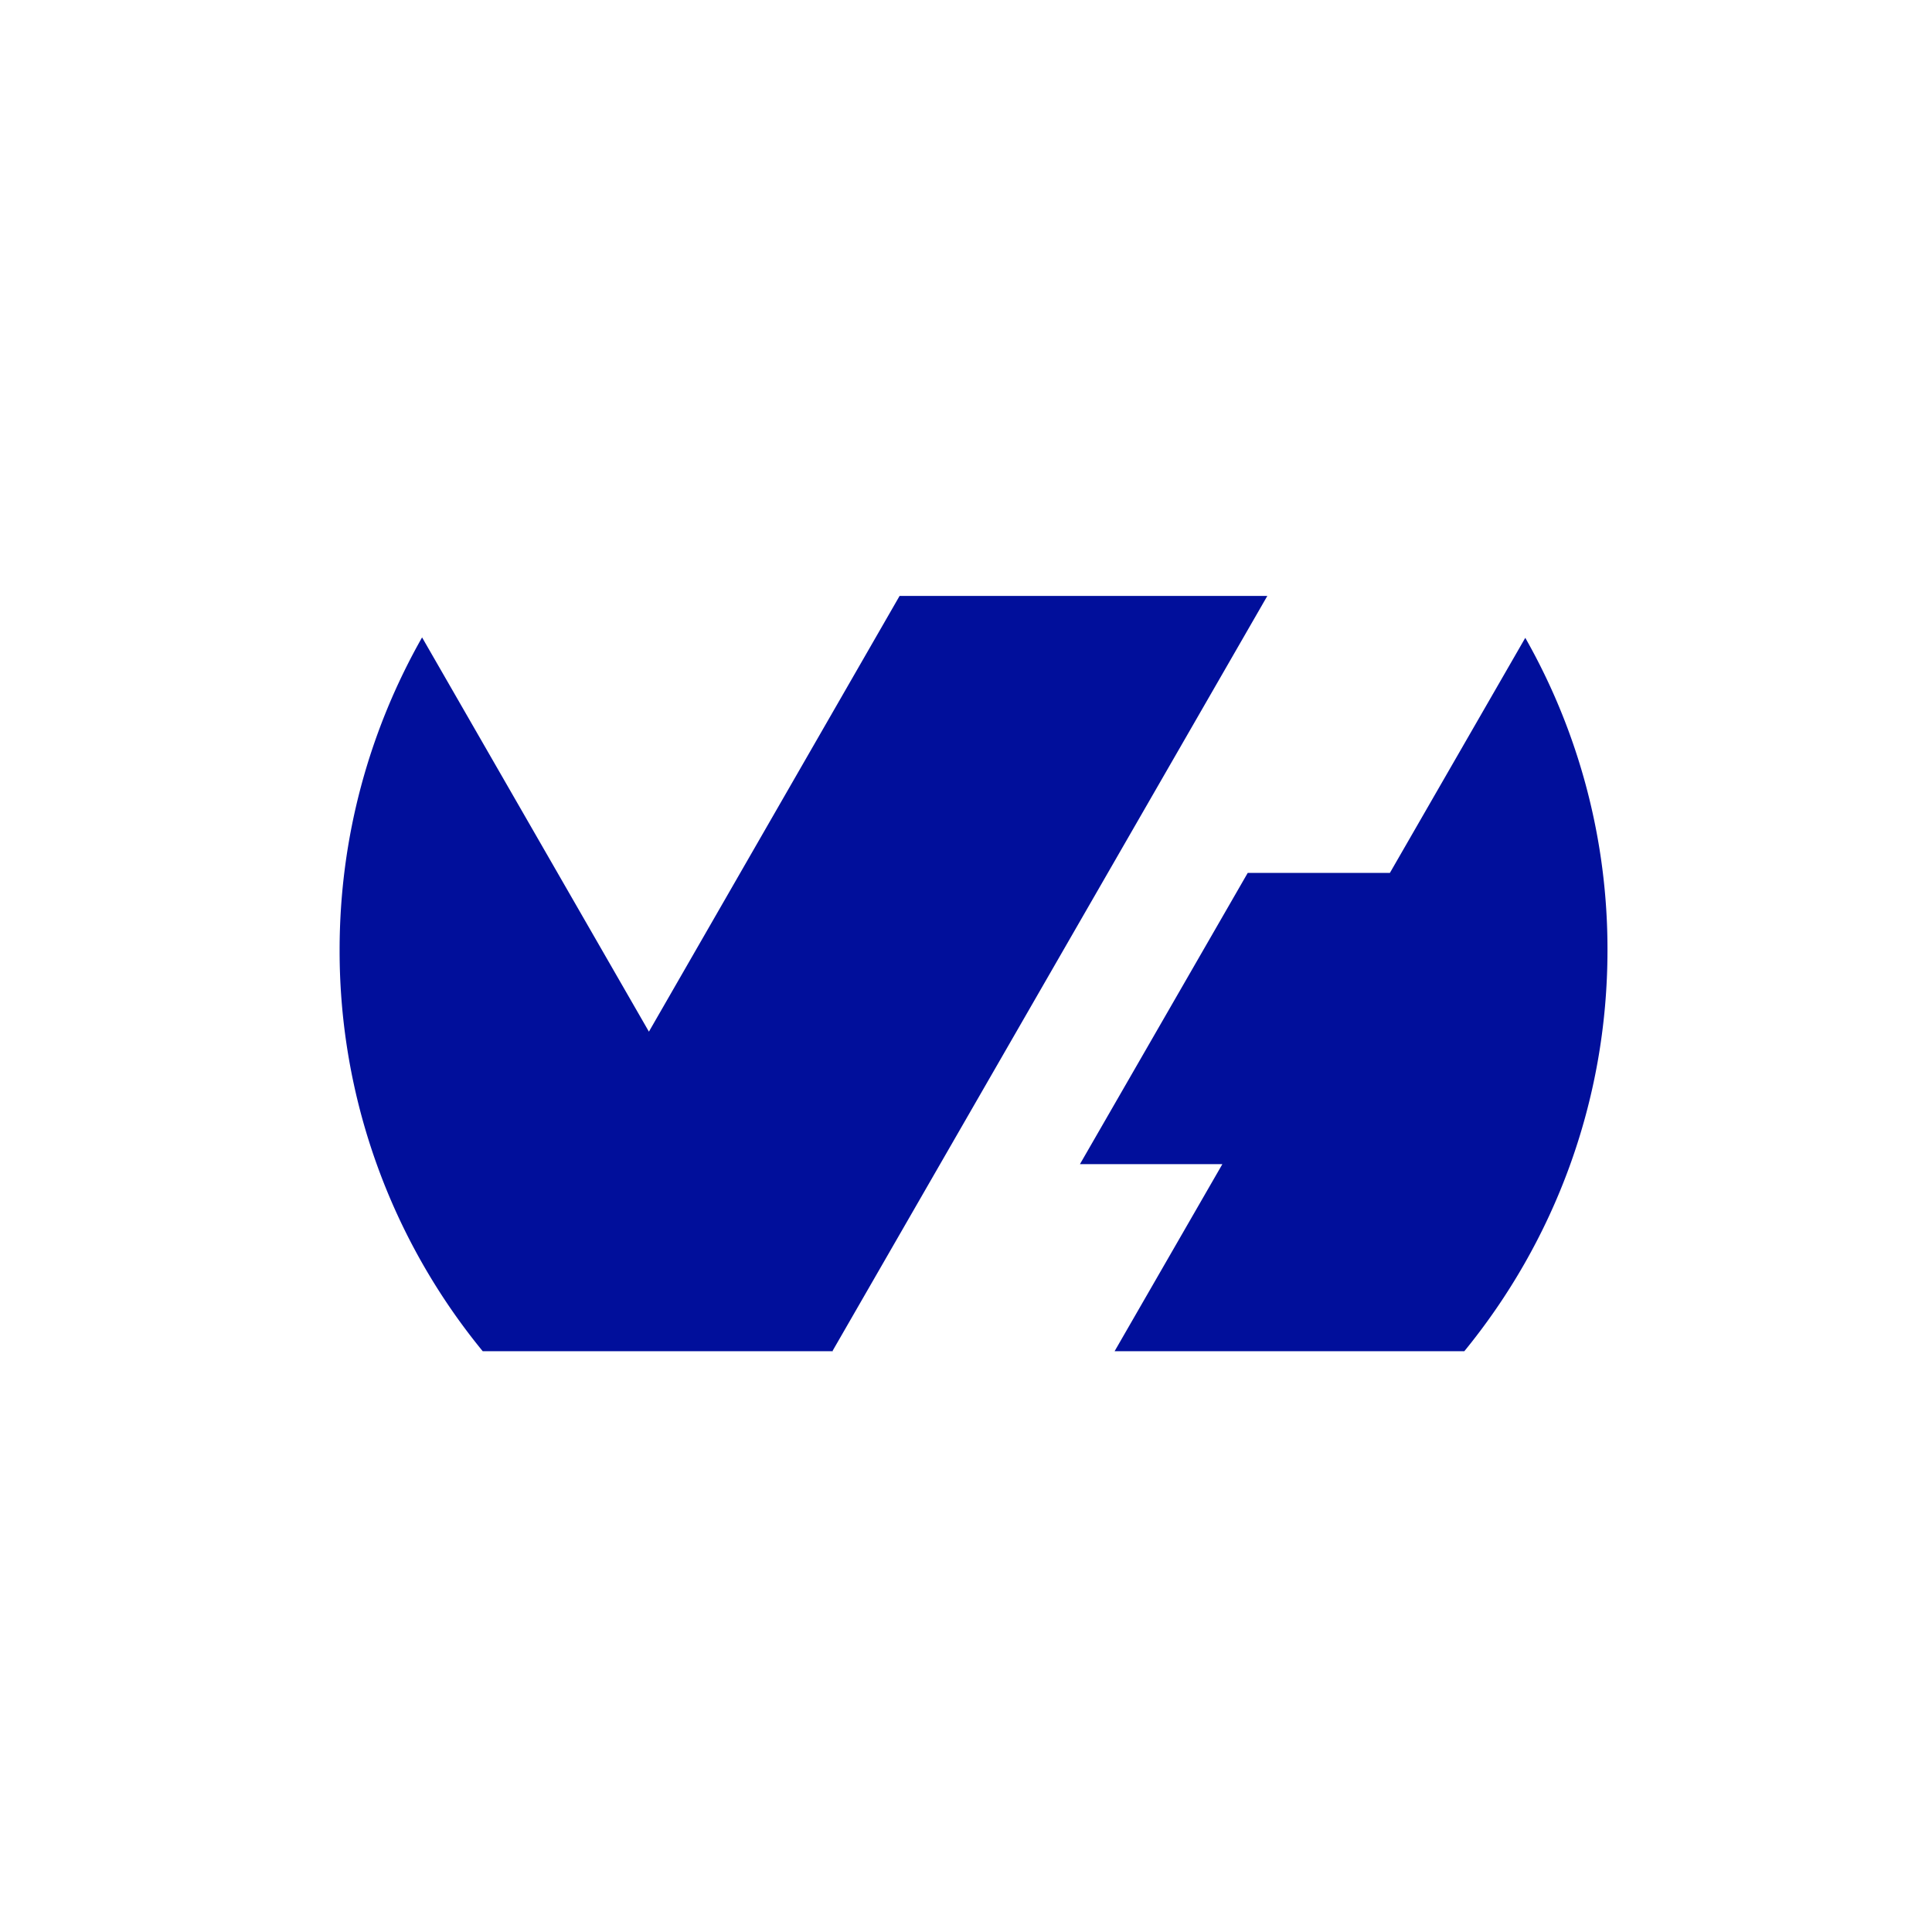 <svg xmlns="http://www.w3.org/2000/svg" width="256" height="256" viewBox="0 0 256 256">
    <g transform="translate(45, 45) scale(7)">
        <path fill="#010f9b"
            d="m19.881 10.095l2.563-4.45A11.93 11.93 0 0 1 24 11.555c0 2.88-1.017 5.523-2.71 7.594h-6.62l2.04-3.541h-2.696l3.176-5.513zm-2.32-5.243L9.333 19.14l.003.009H2.709A11.95 11.95 0 0 1 0 11.555c0-2.152.57-4.17 1.561-5.918L5.855 13.1L10.6 4.852z" />
    </g>
</svg>